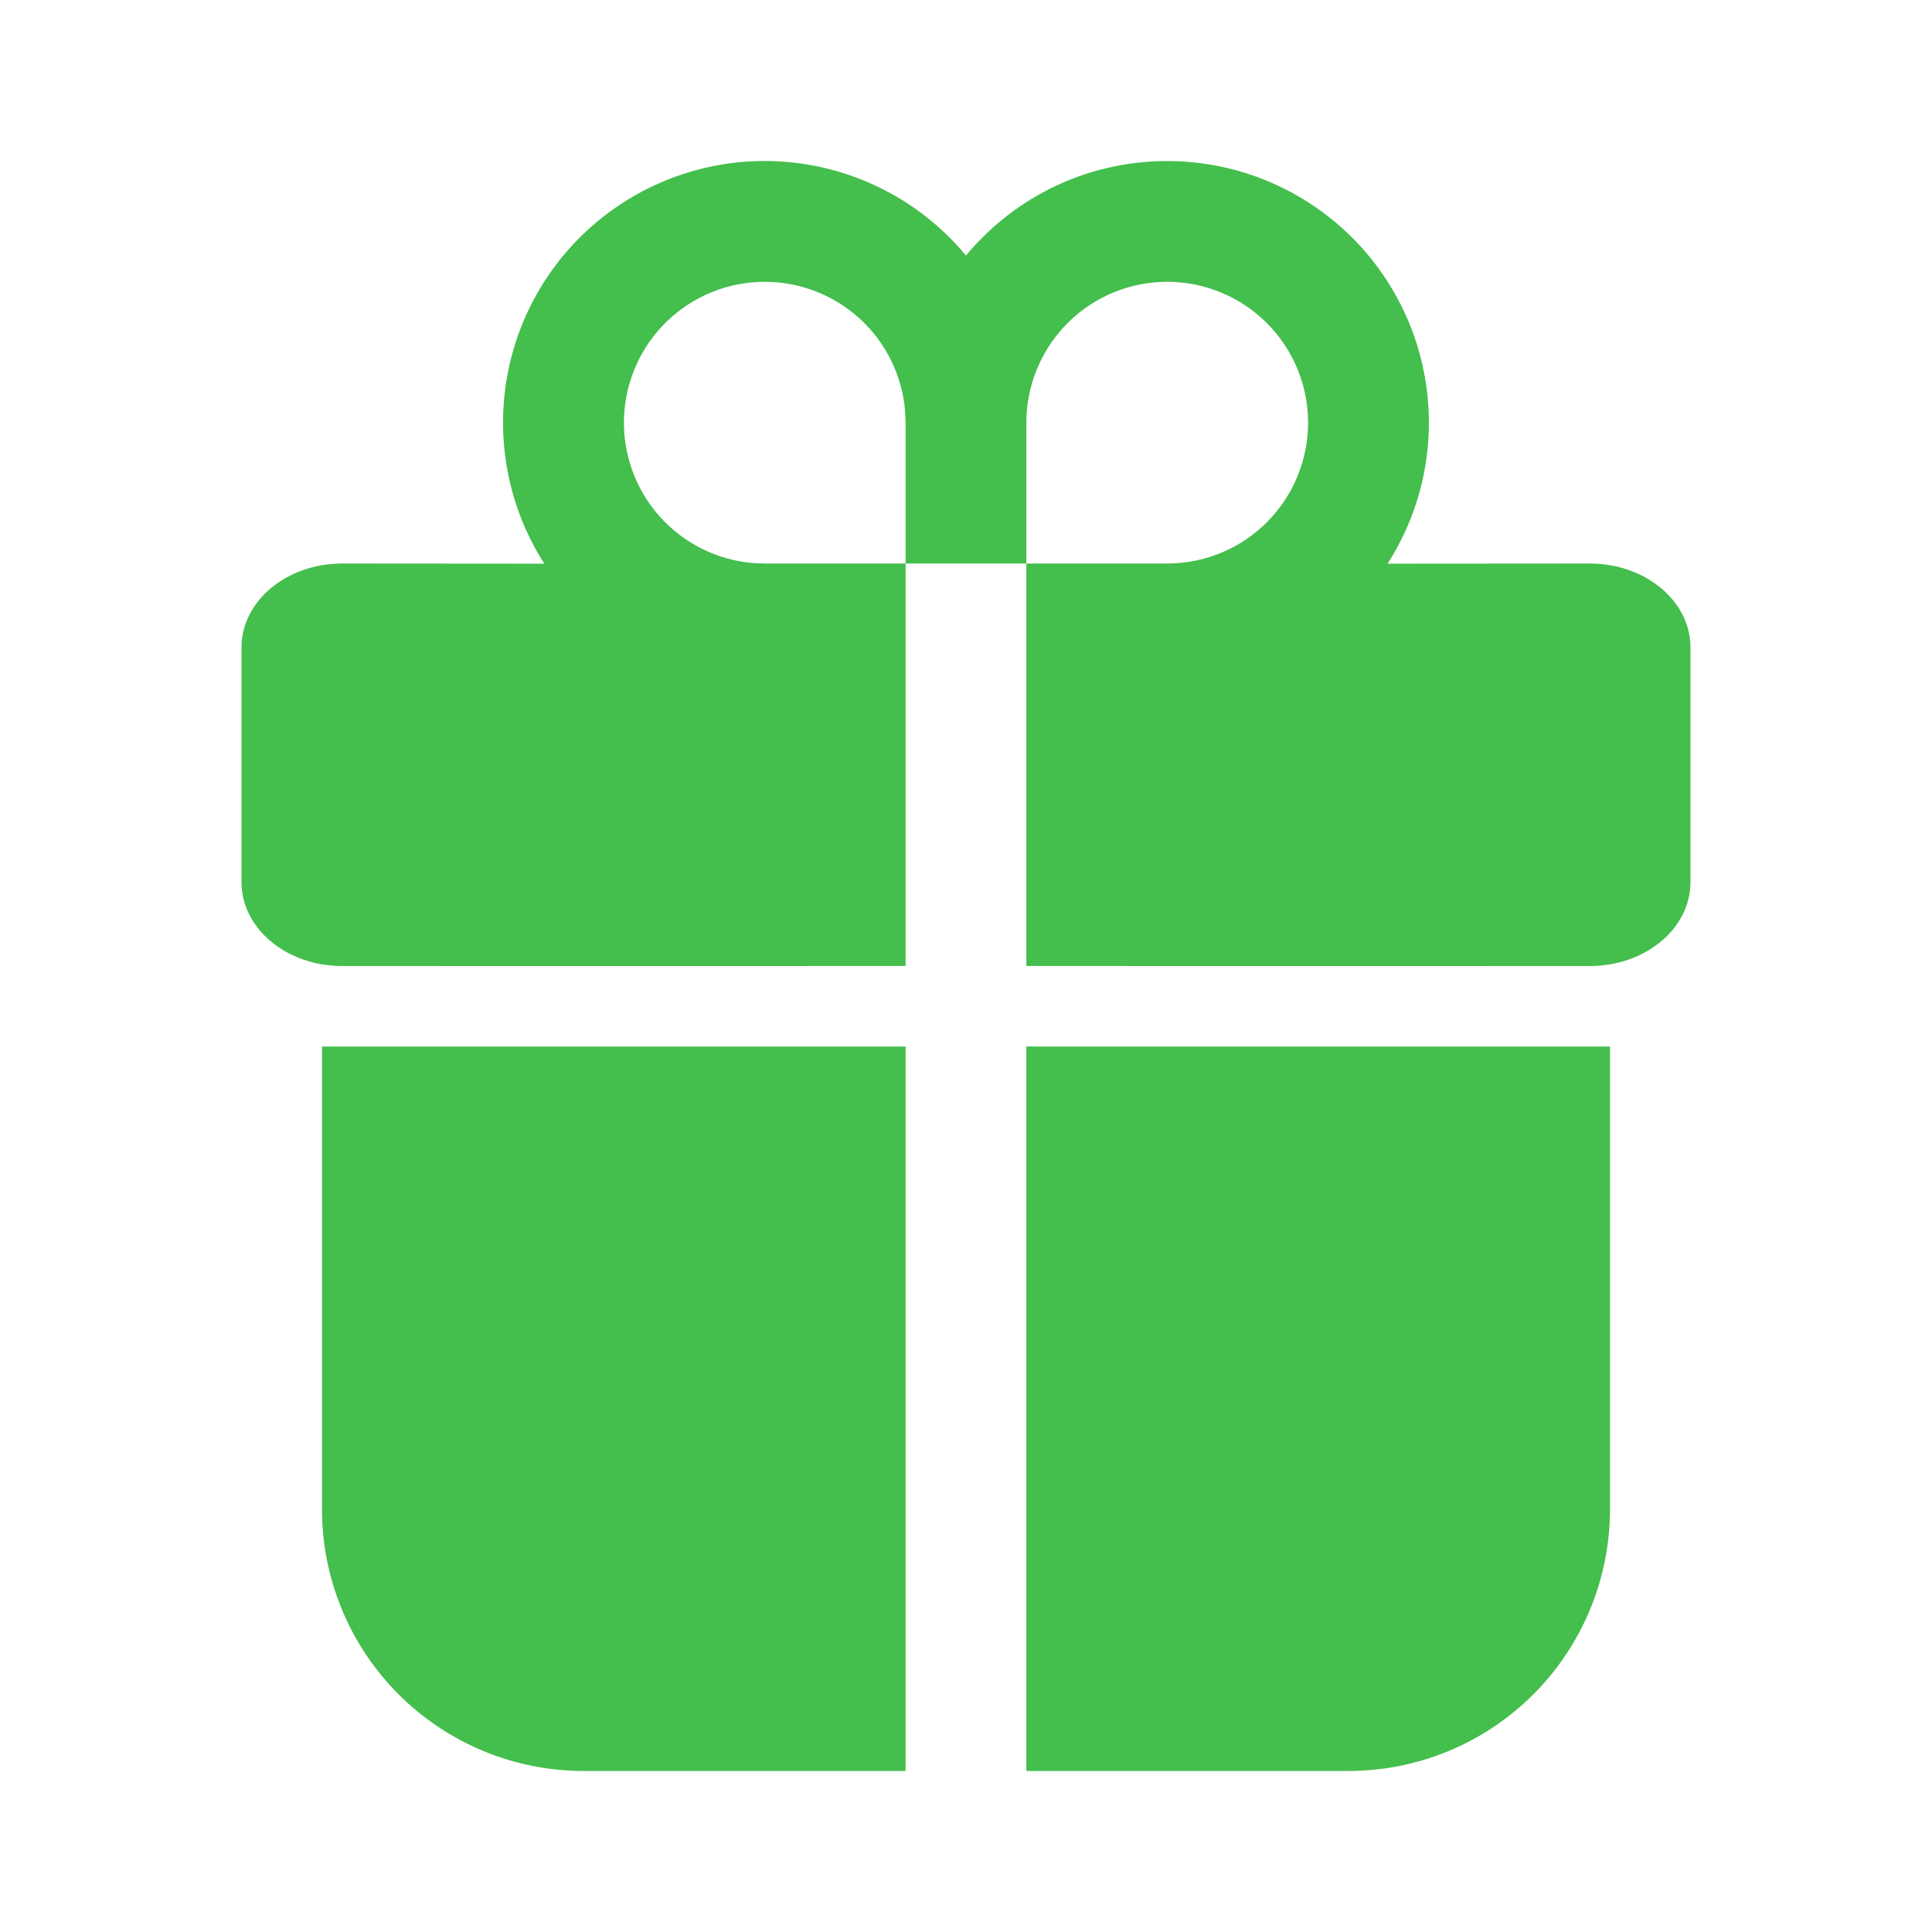 <svg width="50" height="50" viewBox="0 0 50 50" fill="none" xmlns="http://www.w3.org/2000/svg">
<path d="M23.437 27.084V45.833H15.104C13.308 45.833 11.586 45.12 10.316 43.85C9.047 42.581 8.333 40.858 8.333 39.063V27.084H23.437ZM41.666 27.084V39.063C41.666 40.858 40.952 42.581 39.682 43.85C38.413 45.12 36.691 45.833 34.895 45.833H26.562V27.084H41.666ZM30.208 4.168C31.422 4.168 32.615 4.494 33.66 5.114C34.705 5.733 35.565 6.622 36.148 7.688C36.731 8.753 37.017 9.956 36.976 11.171C36.934 12.385 36.566 13.565 35.911 14.588L41.145 14.584C42.582 14.584 43.749 15.555 43.749 16.755V22.83C43.749 24.03 42.582 25.001 41.145 25.001L26.562 24.999V14.584H23.437V24.999L8.854 25.001C7.417 25.001 6.25 24.03 6.25 22.83V16.755C6.25 15.555 7.417 14.584 8.854 14.584L14.087 14.588C13.158 13.137 12.817 11.386 13.134 9.691C13.451 7.997 14.402 6.488 15.794 5.471C17.186 4.454 18.913 4.006 20.623 4.218C22.334 4.431 23.899 5.287 24.999 6.614C25.634 5.848 26.429 5.231 27.33 4.808C28.23 4.385 29.213 4.167 30.208 4.168V4.168ZM19.791 7.293C18.851 7.293 17.947 7.657 17.268 8.309C16.59 8.96 16.189 9.849 16.15 10.789C16.111 11.728 16.438 12.647 17.06 13.352C17.683 14.057 18.554 14.494 19.491 14.572L19.791 14.584H23.437V10.939L23.424 10.639C23.349 9.727 22.934 8.877 22.261 8.257C21.588 7.637 20.706 7.293 19.791 7.293V7.293ZM30.208 7.293C29.241 7.293 28.313 7.677 27.63 8.361C26.946 9.044 26.562 9.972 26.562 10.939V14.584H30.208C31.174 14.584 32.102 14.2 32.785 13.517C33.469 12.833 33.853 11.905 33.853 10.939C33.853 9.972 33.469 9.044 32.785 8.361C32.102 7.677 31.174 7.293 30.208 7.293V7.293Z" fill="#44BE4C"/>
</svg>
